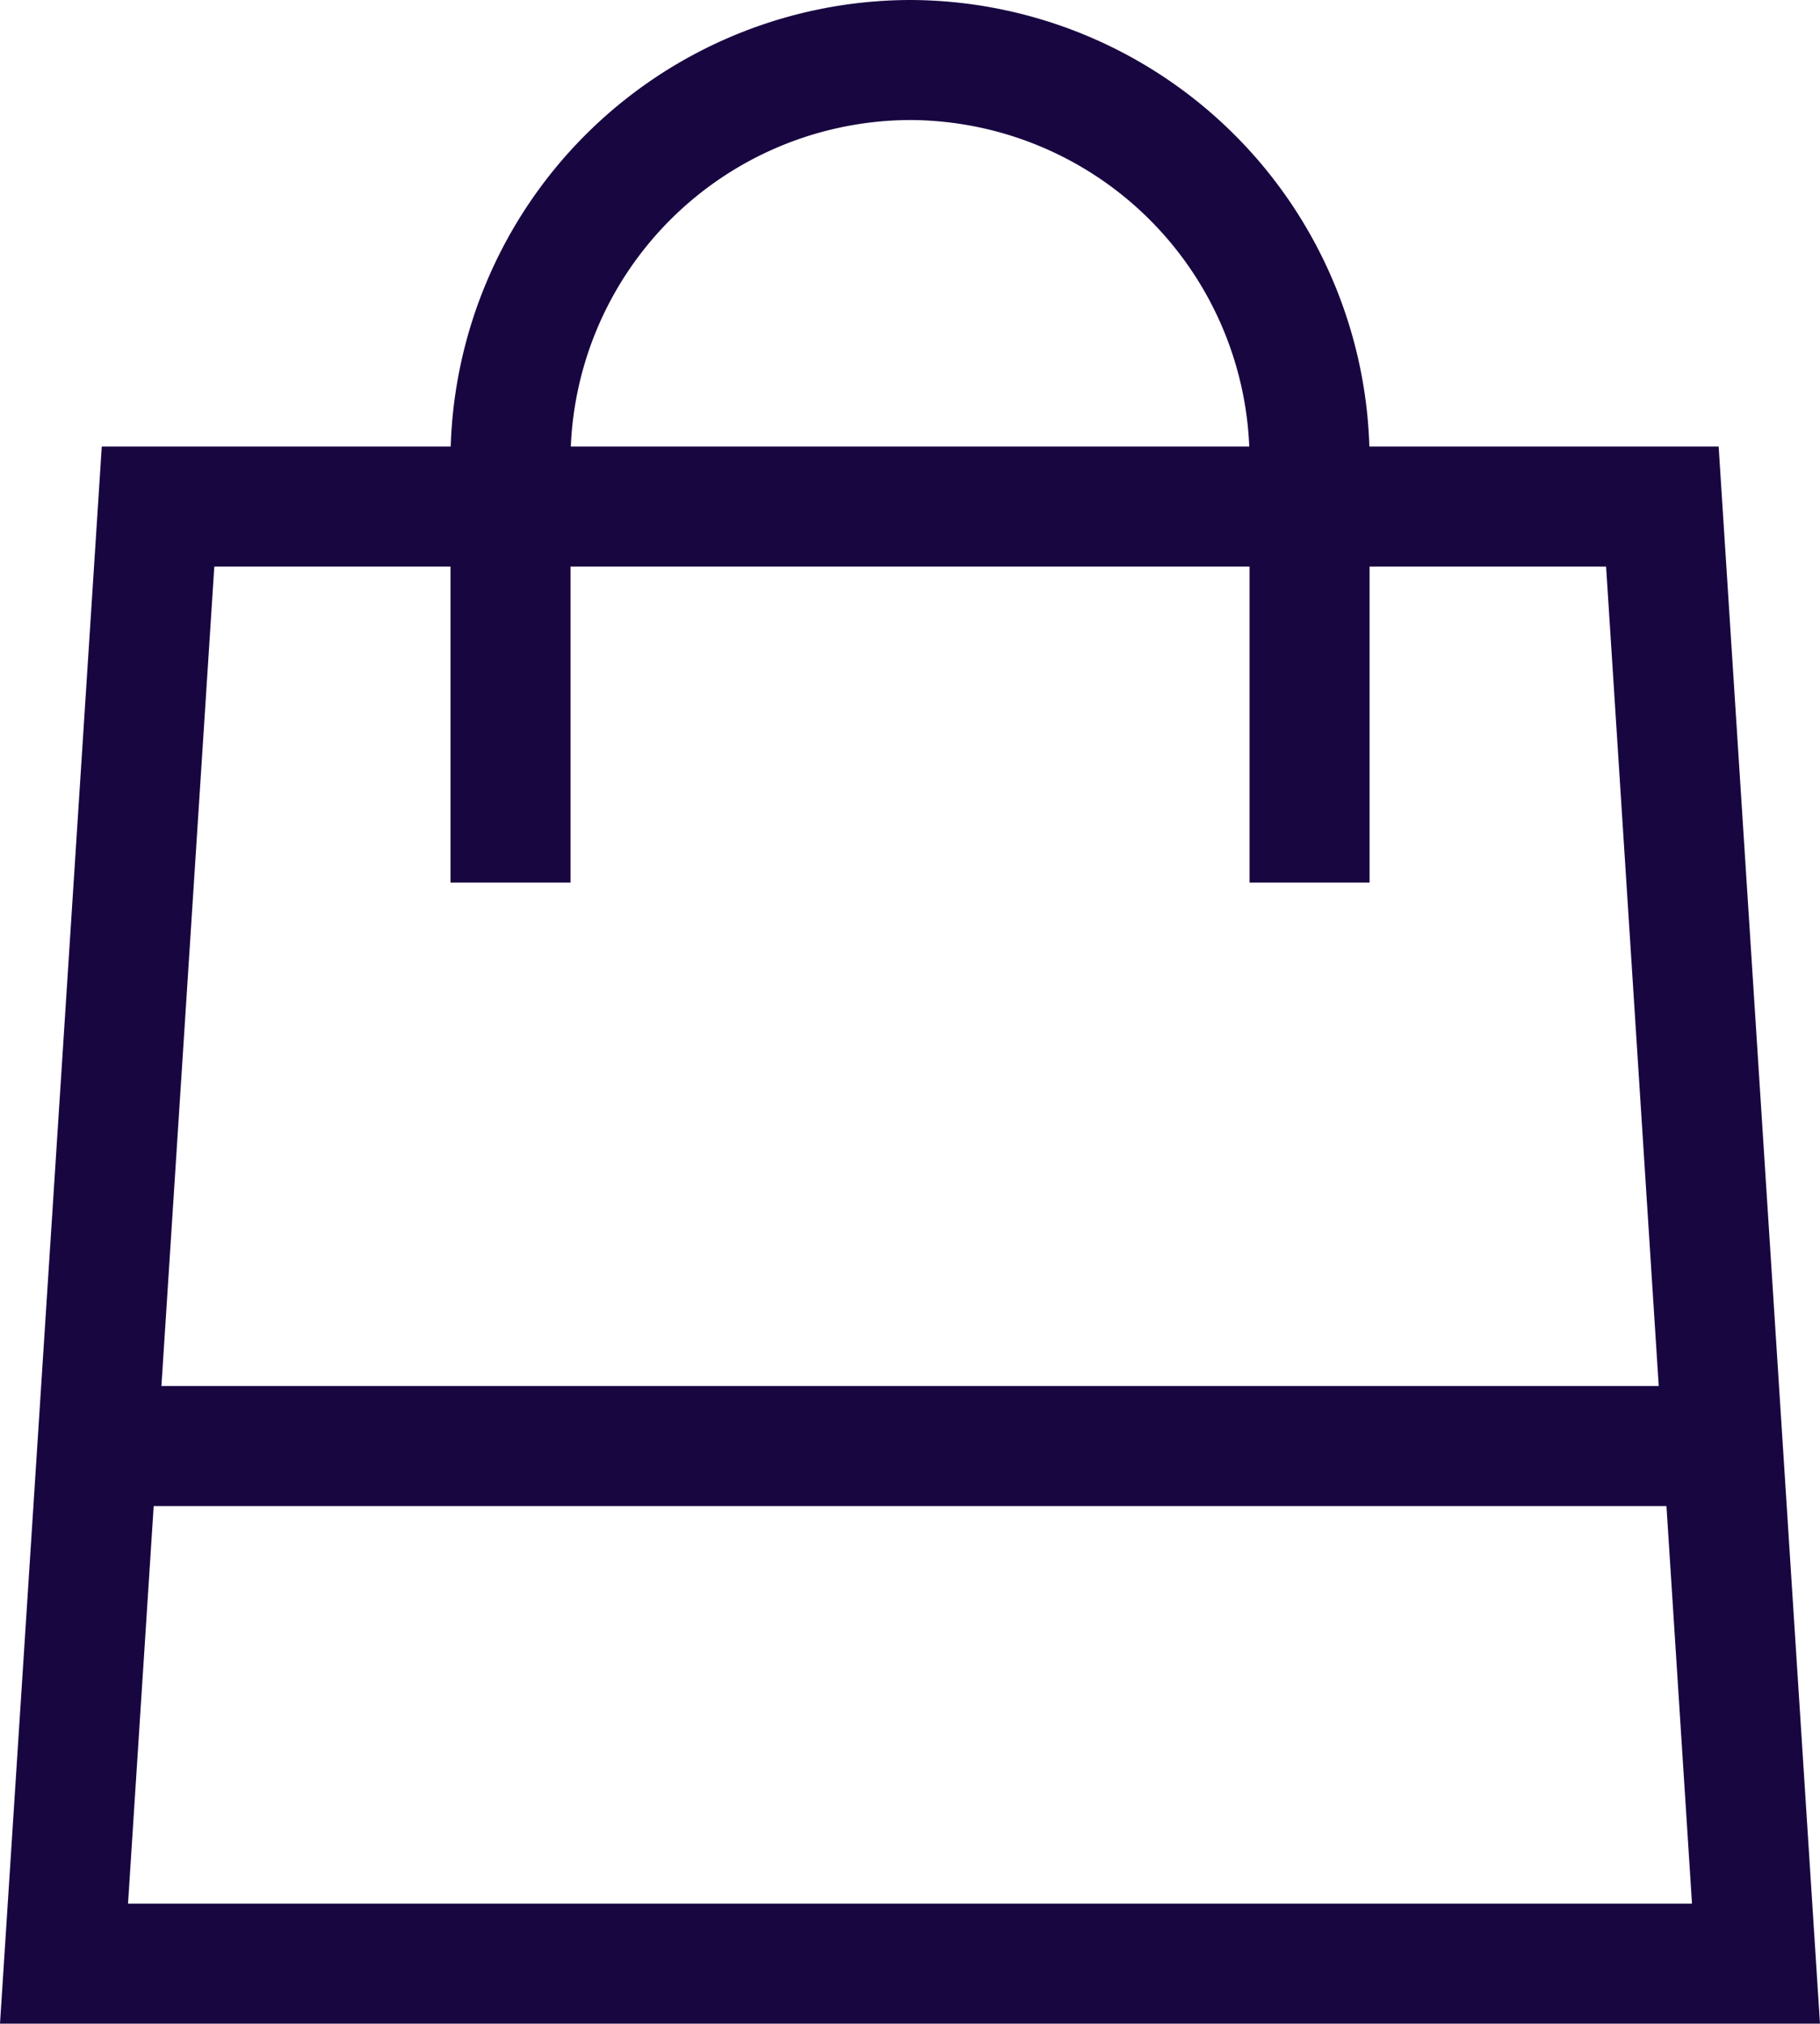 <svg xmlns="http://www.w3.org/2000/svg" width="22.745" height="25.289" viewBox="0 0 22.745 25.289">
  <g id="icon-cart" transform="translate(-3782.089 -8140.356)">
    <g id="Groupe_1" data-name="Groupe 1" transform="translate(3395.889 7893.606)">
      <path id="Tracé_1" data-name="Tracé 1" d="M408.145,275.208H387L388.175,257h18.8Z" transform="translate(0 -3.92)" fill="none" stroke="#180641" stroke-width="1.5"/>
      <line id="Ligne_1" data-name="Ligne 1" x2="20.558" transform="translate(387.294 264.82)" fill="none" stroke="#180641" stroke-width="1.5"/>
      <path id="Tracé_2" data-name="Tracé 2" d="M396.5,257.779v-5.286a5.007,5.007,0,0,1,4.993-4.993h0a5.007,5.007,0,0,1,4.993,4.993v5.286" transform="translate(-3.92)" fill="none" stroke="#180641" stroke-width="1.5"/>
    </g>
  </g>
</svg>
